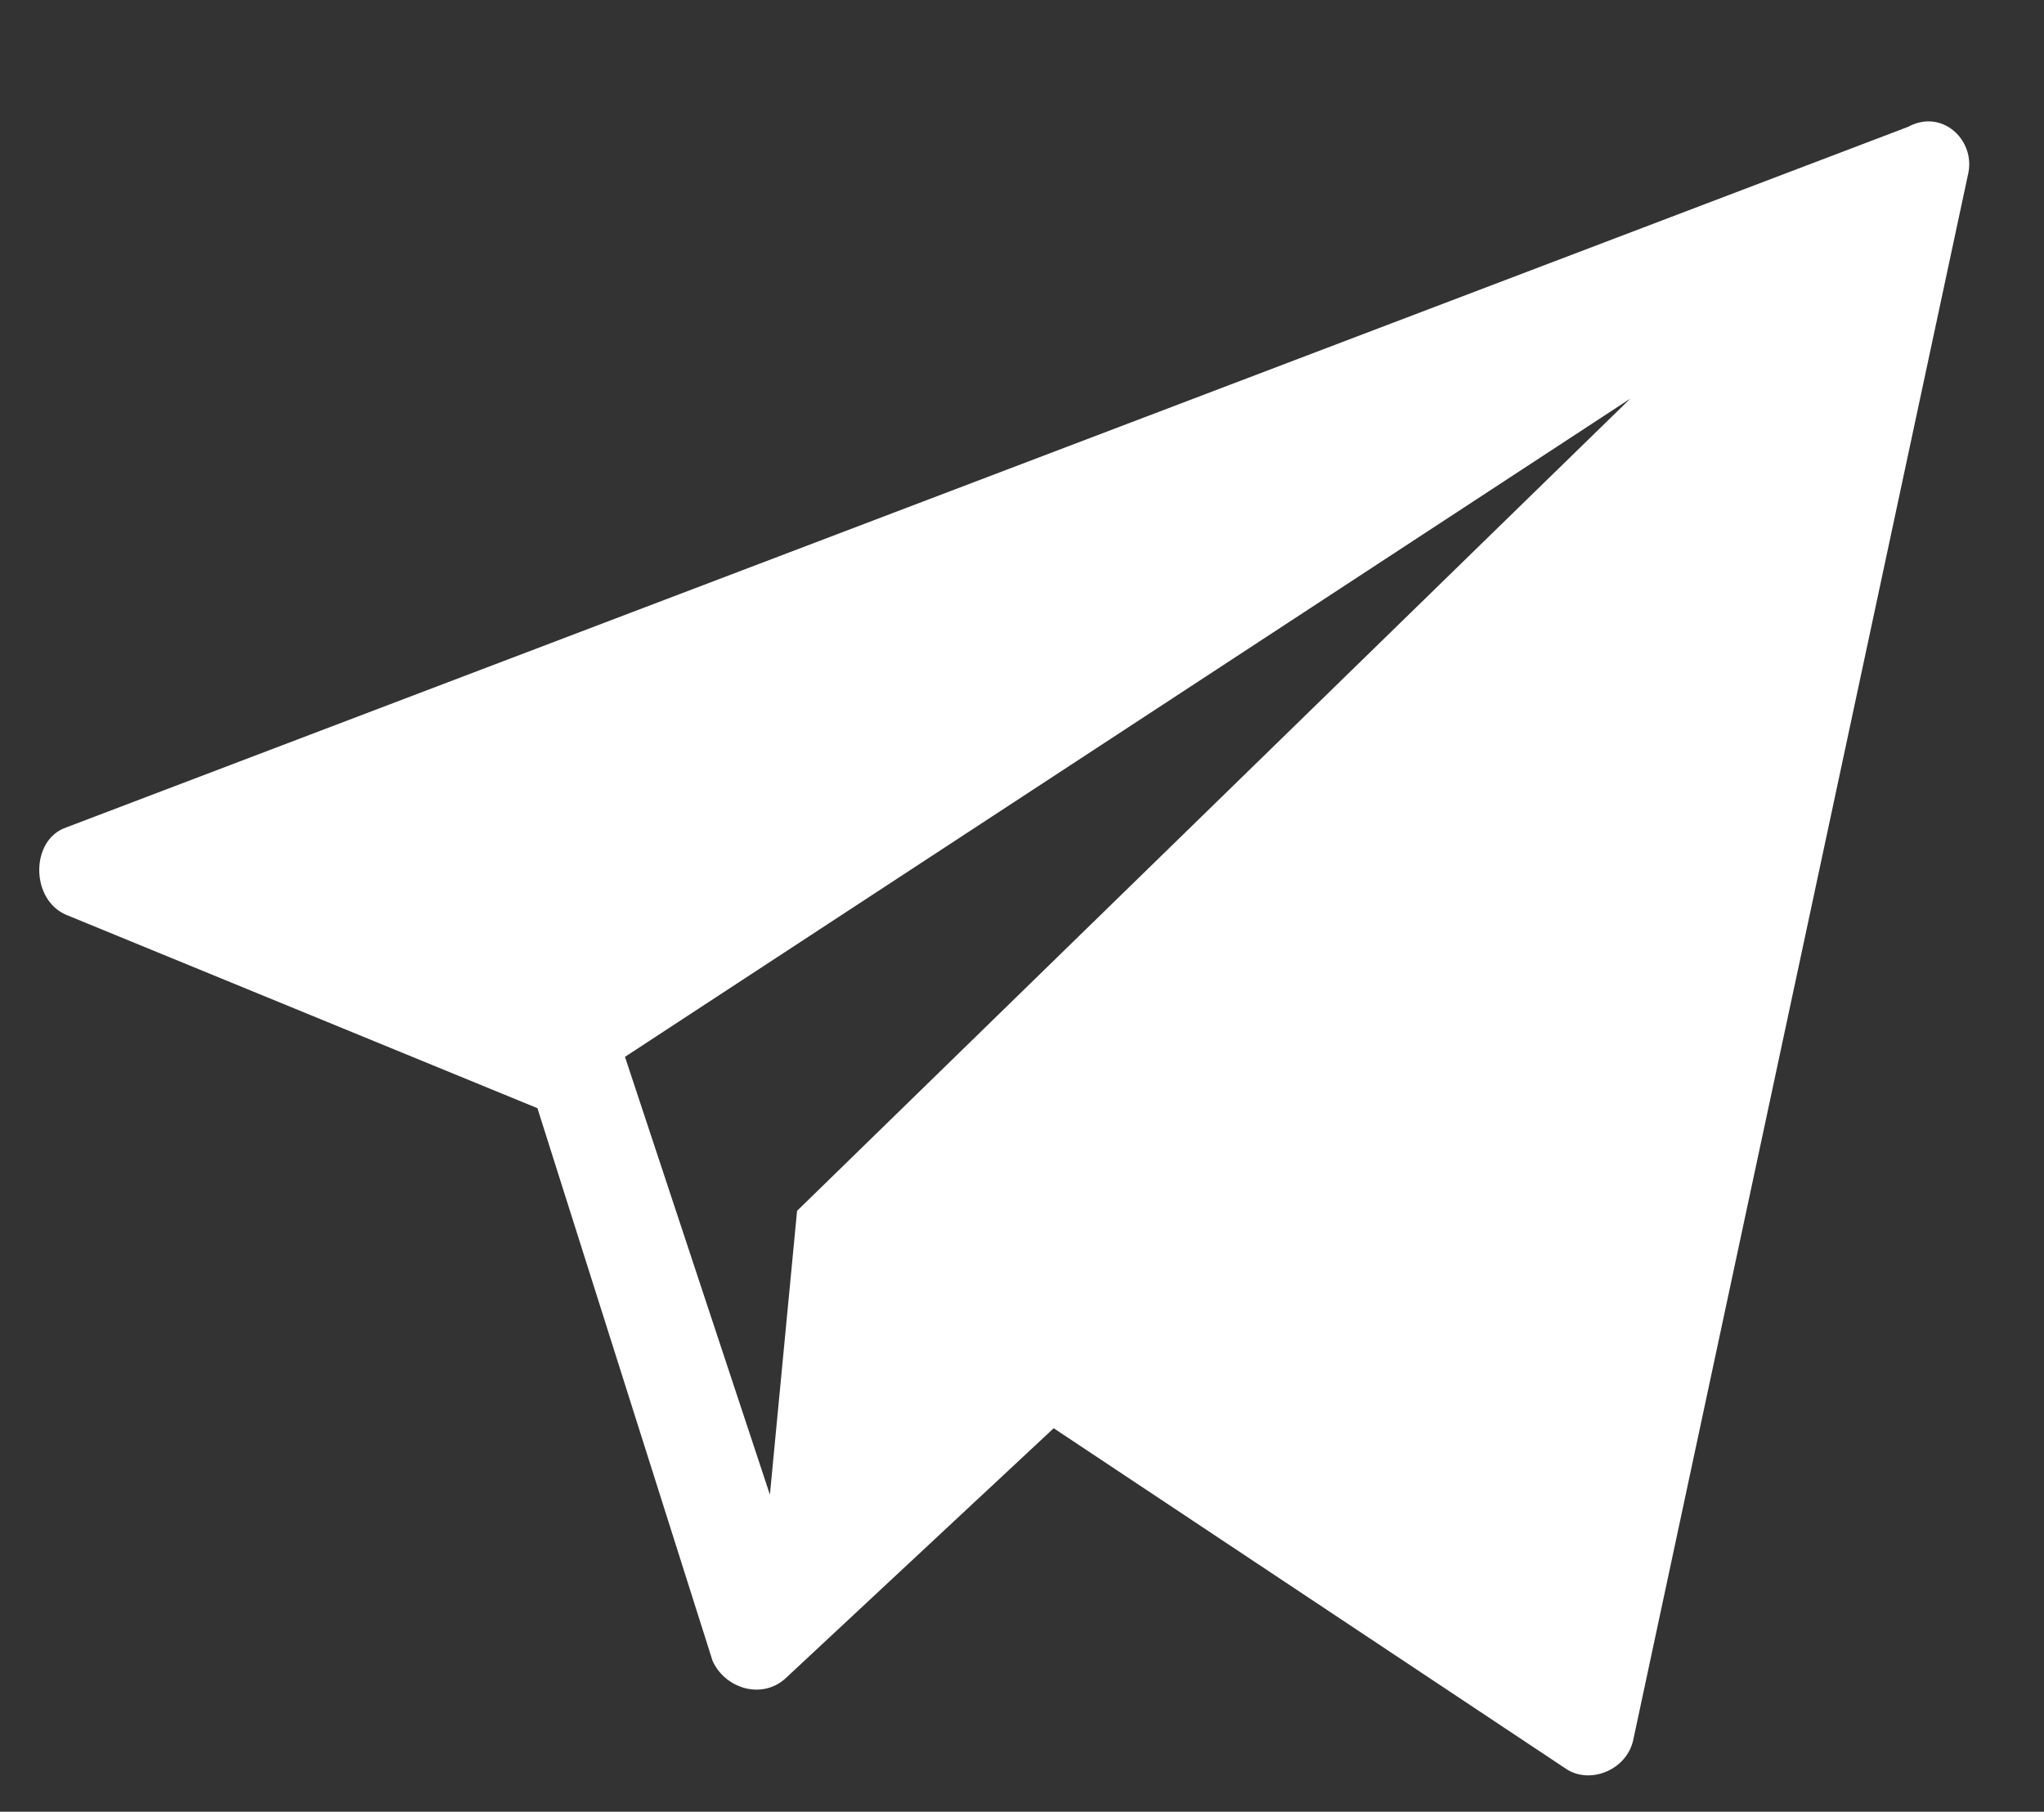 <?xml version="1.0" encoding="utf-8"?>
<!-- Generator: Adobe Illustrator 24.0.2, SVG Export Plug-In . SVG Version: 6.00 Build 0)  -->
<svg version="1.1" id="Режим_изоляции"
	 xmlns="http://www.w3.org/2000/svg" xmlns:xlink="http://www.w3.org/1999/xlink" x="0px" y="0px" viewBox="0 0 67.7 60"
	 style="enable-background:new 0 0 67.7 60;" xml:space="preserve">
<rect x="0" y="0" width="67.7" height="60" fill="#333333" stroke="none"/>
<style type="text/css">
	.st0{fill:#ffffff;}
</style>
<g>
	<path class="st0" d="M63.2,4.2l-61,23.2c-1.2,0.4-1.2,2.4,0,2.9l15.6,6.4L23.6,55c0.4,0.9,1.6,1.3,2.4,0.6l8.9-8.3l17,11.3
		c0.8,0.5,2,0,2.2-1L65.2,5.7C65.4,4.6,64.3,3.6,63.2,4.2z M26.4,40.1l-0.9,9.4L20.7,35L54,13.2L26.4,40.1z"/>
</g>
</svg>
